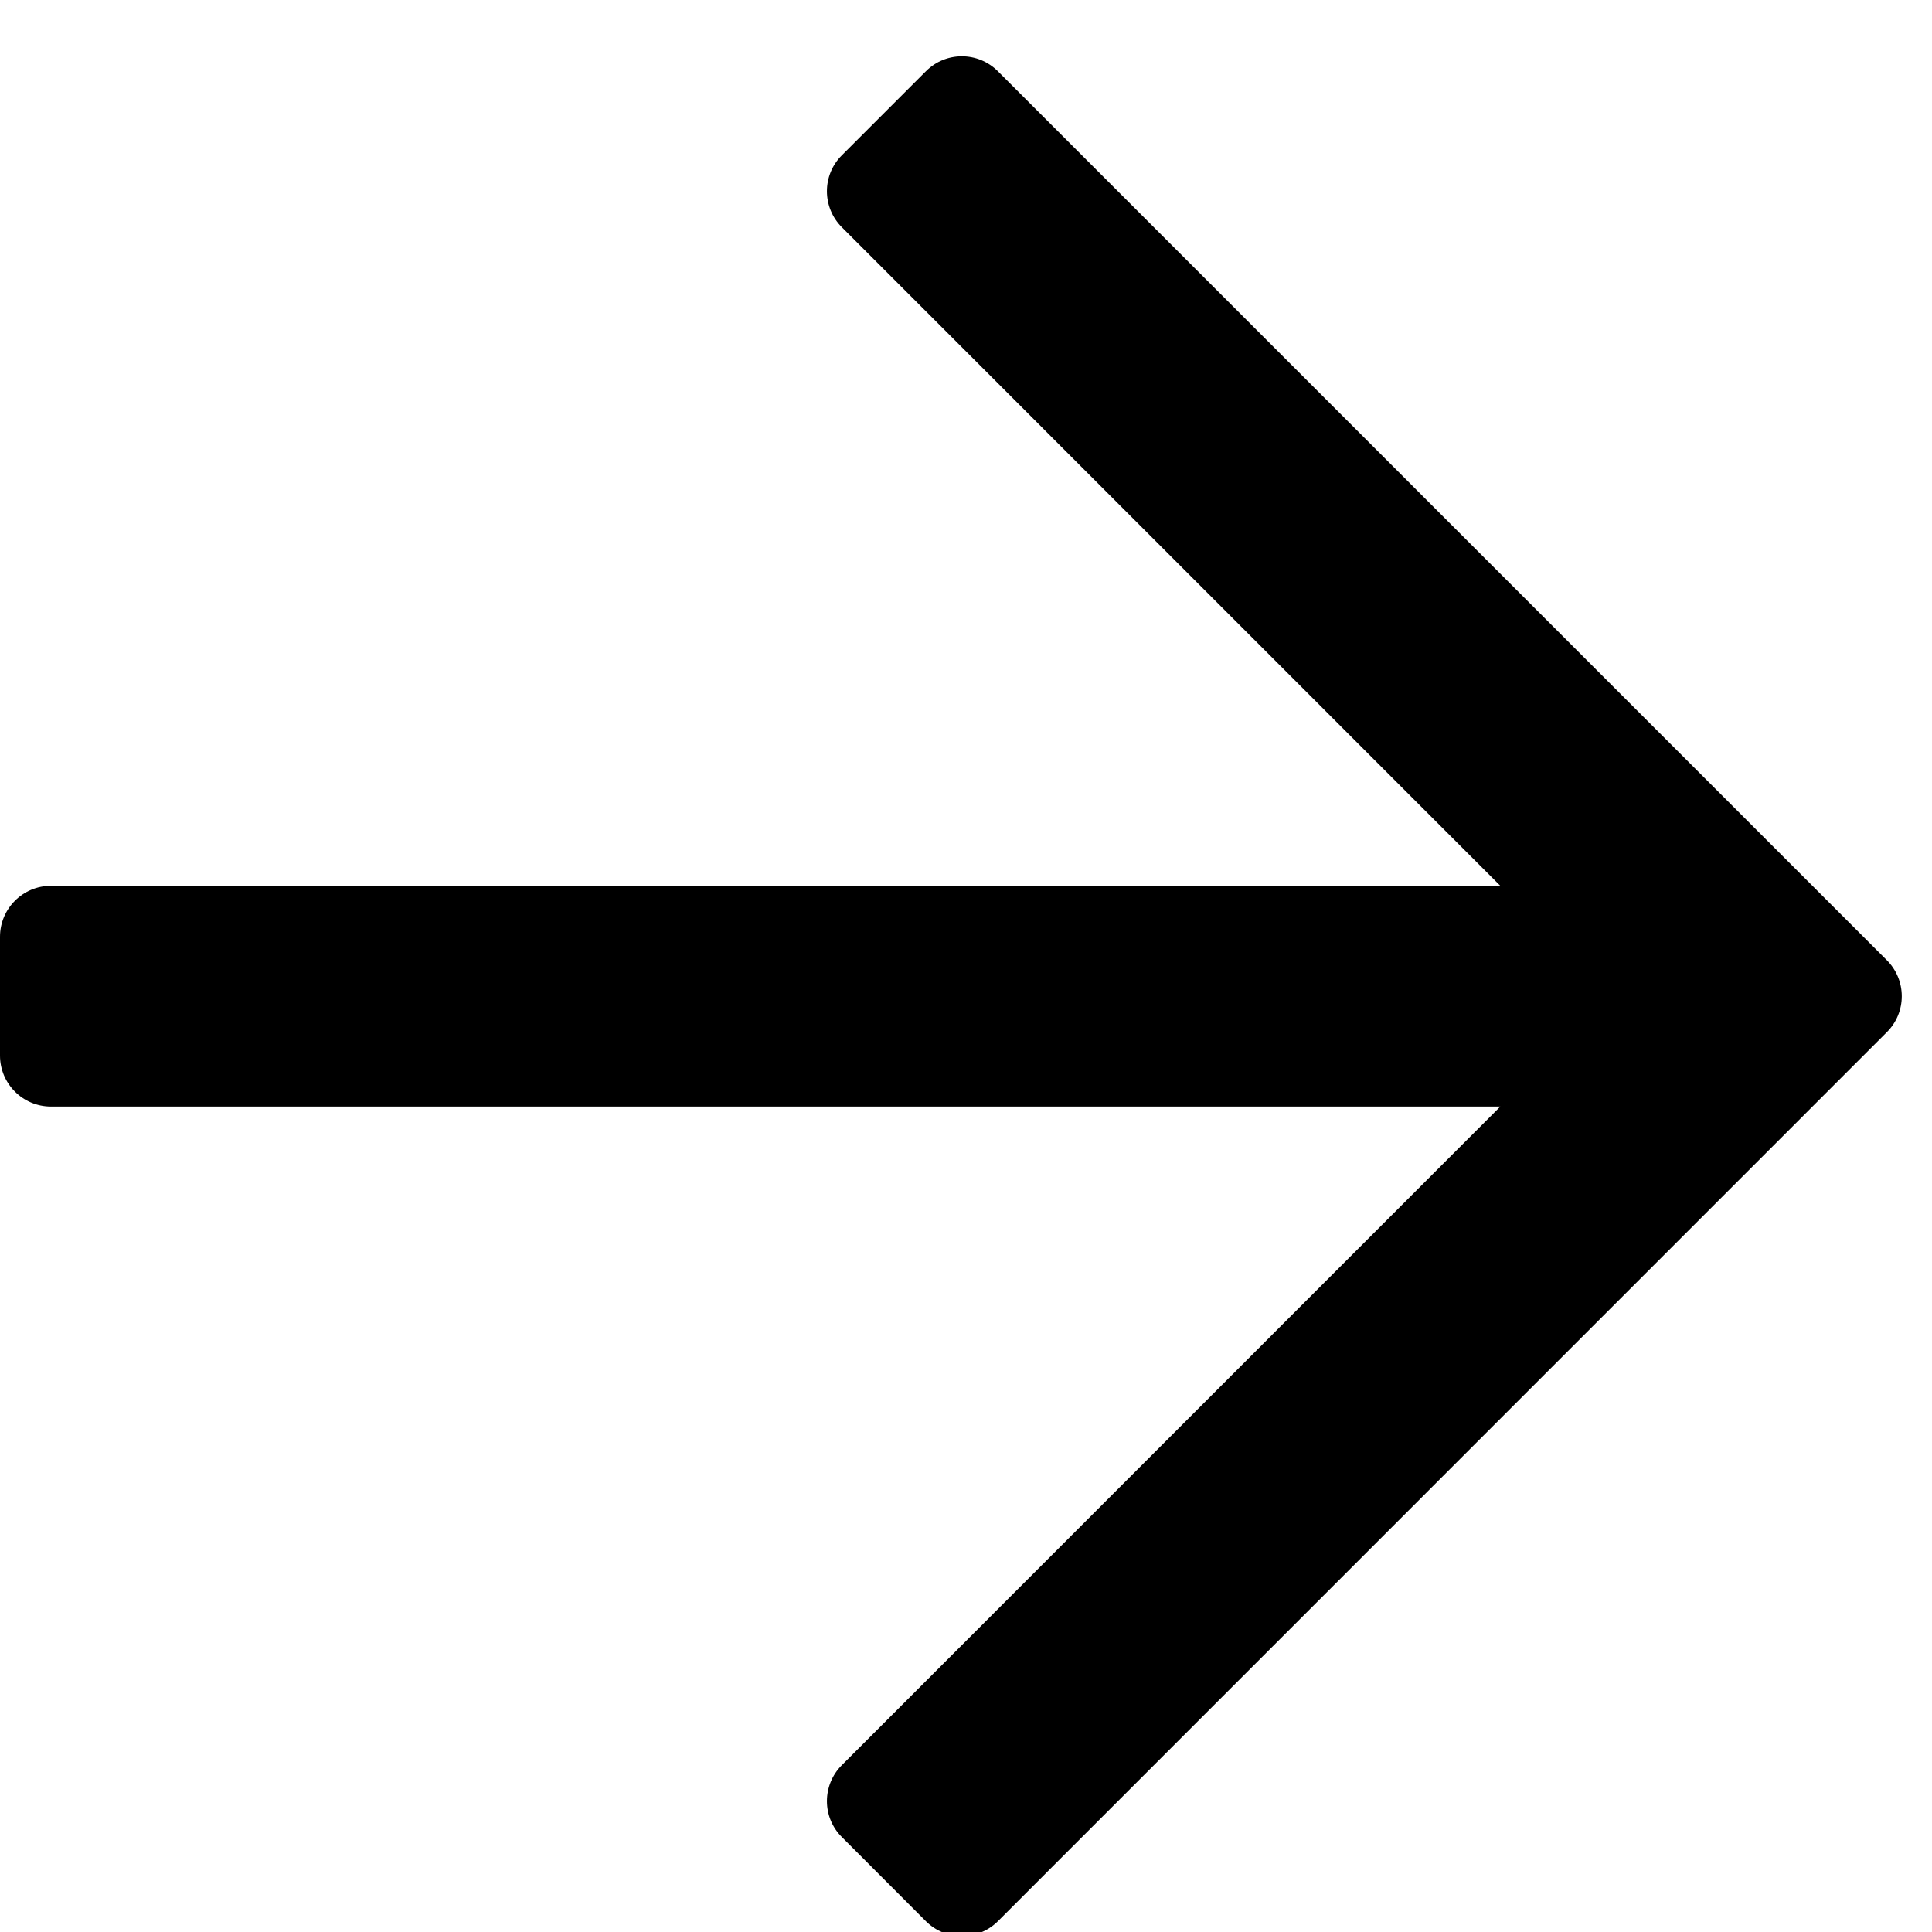 <?xml version="1.0" encoding="UTF-8"?>
<svg width="16px" height="16px" viewBox="0 0 16 16" version="1.1" xmlns="http://www.w3.org/2000/svg" xmlns:xlink="http://www.w3.org/1999/xlink">
    <title>arrow-right</title>
    <g id="Feedback-GLG" stroke="none" stroke-width="1" fill="none" fill-rule="evenodd">
        <g id="Mobile-home-Copy-2" transform="translate(-254, -1330)" fill="#000000" fill-rule="nonzero">
            <path d="M262.264,1345.911 L269.626,1338.548 C269.791,1338.384 269.791,1338.117 269.626,1337.952 L262.264,1330.59 C262.099,1330.425 261.832,1330.425 261.668,1330.59 L260.972,1331.286 C260.807,1331.45 260.807,1331.717 260.972,1331.882 L266.425,1337.336 L254.422,1337.336 C254.189,1337.336 254,1337.525 254,1337.758 L254,1338.742 C254,1338.975 254.189,1339.164 254.422,1339.164 L266.425,1339.164 L260.972,1344.618 C260.807,1344.783 260.807,1345.05 260.972,1345.214 L261.668,1345.911 C261.832,1346.075 262.099,1346.075 262.264,1345.911 Z" id="arrow-right"></path>
        </g>
    </g>
</svg>